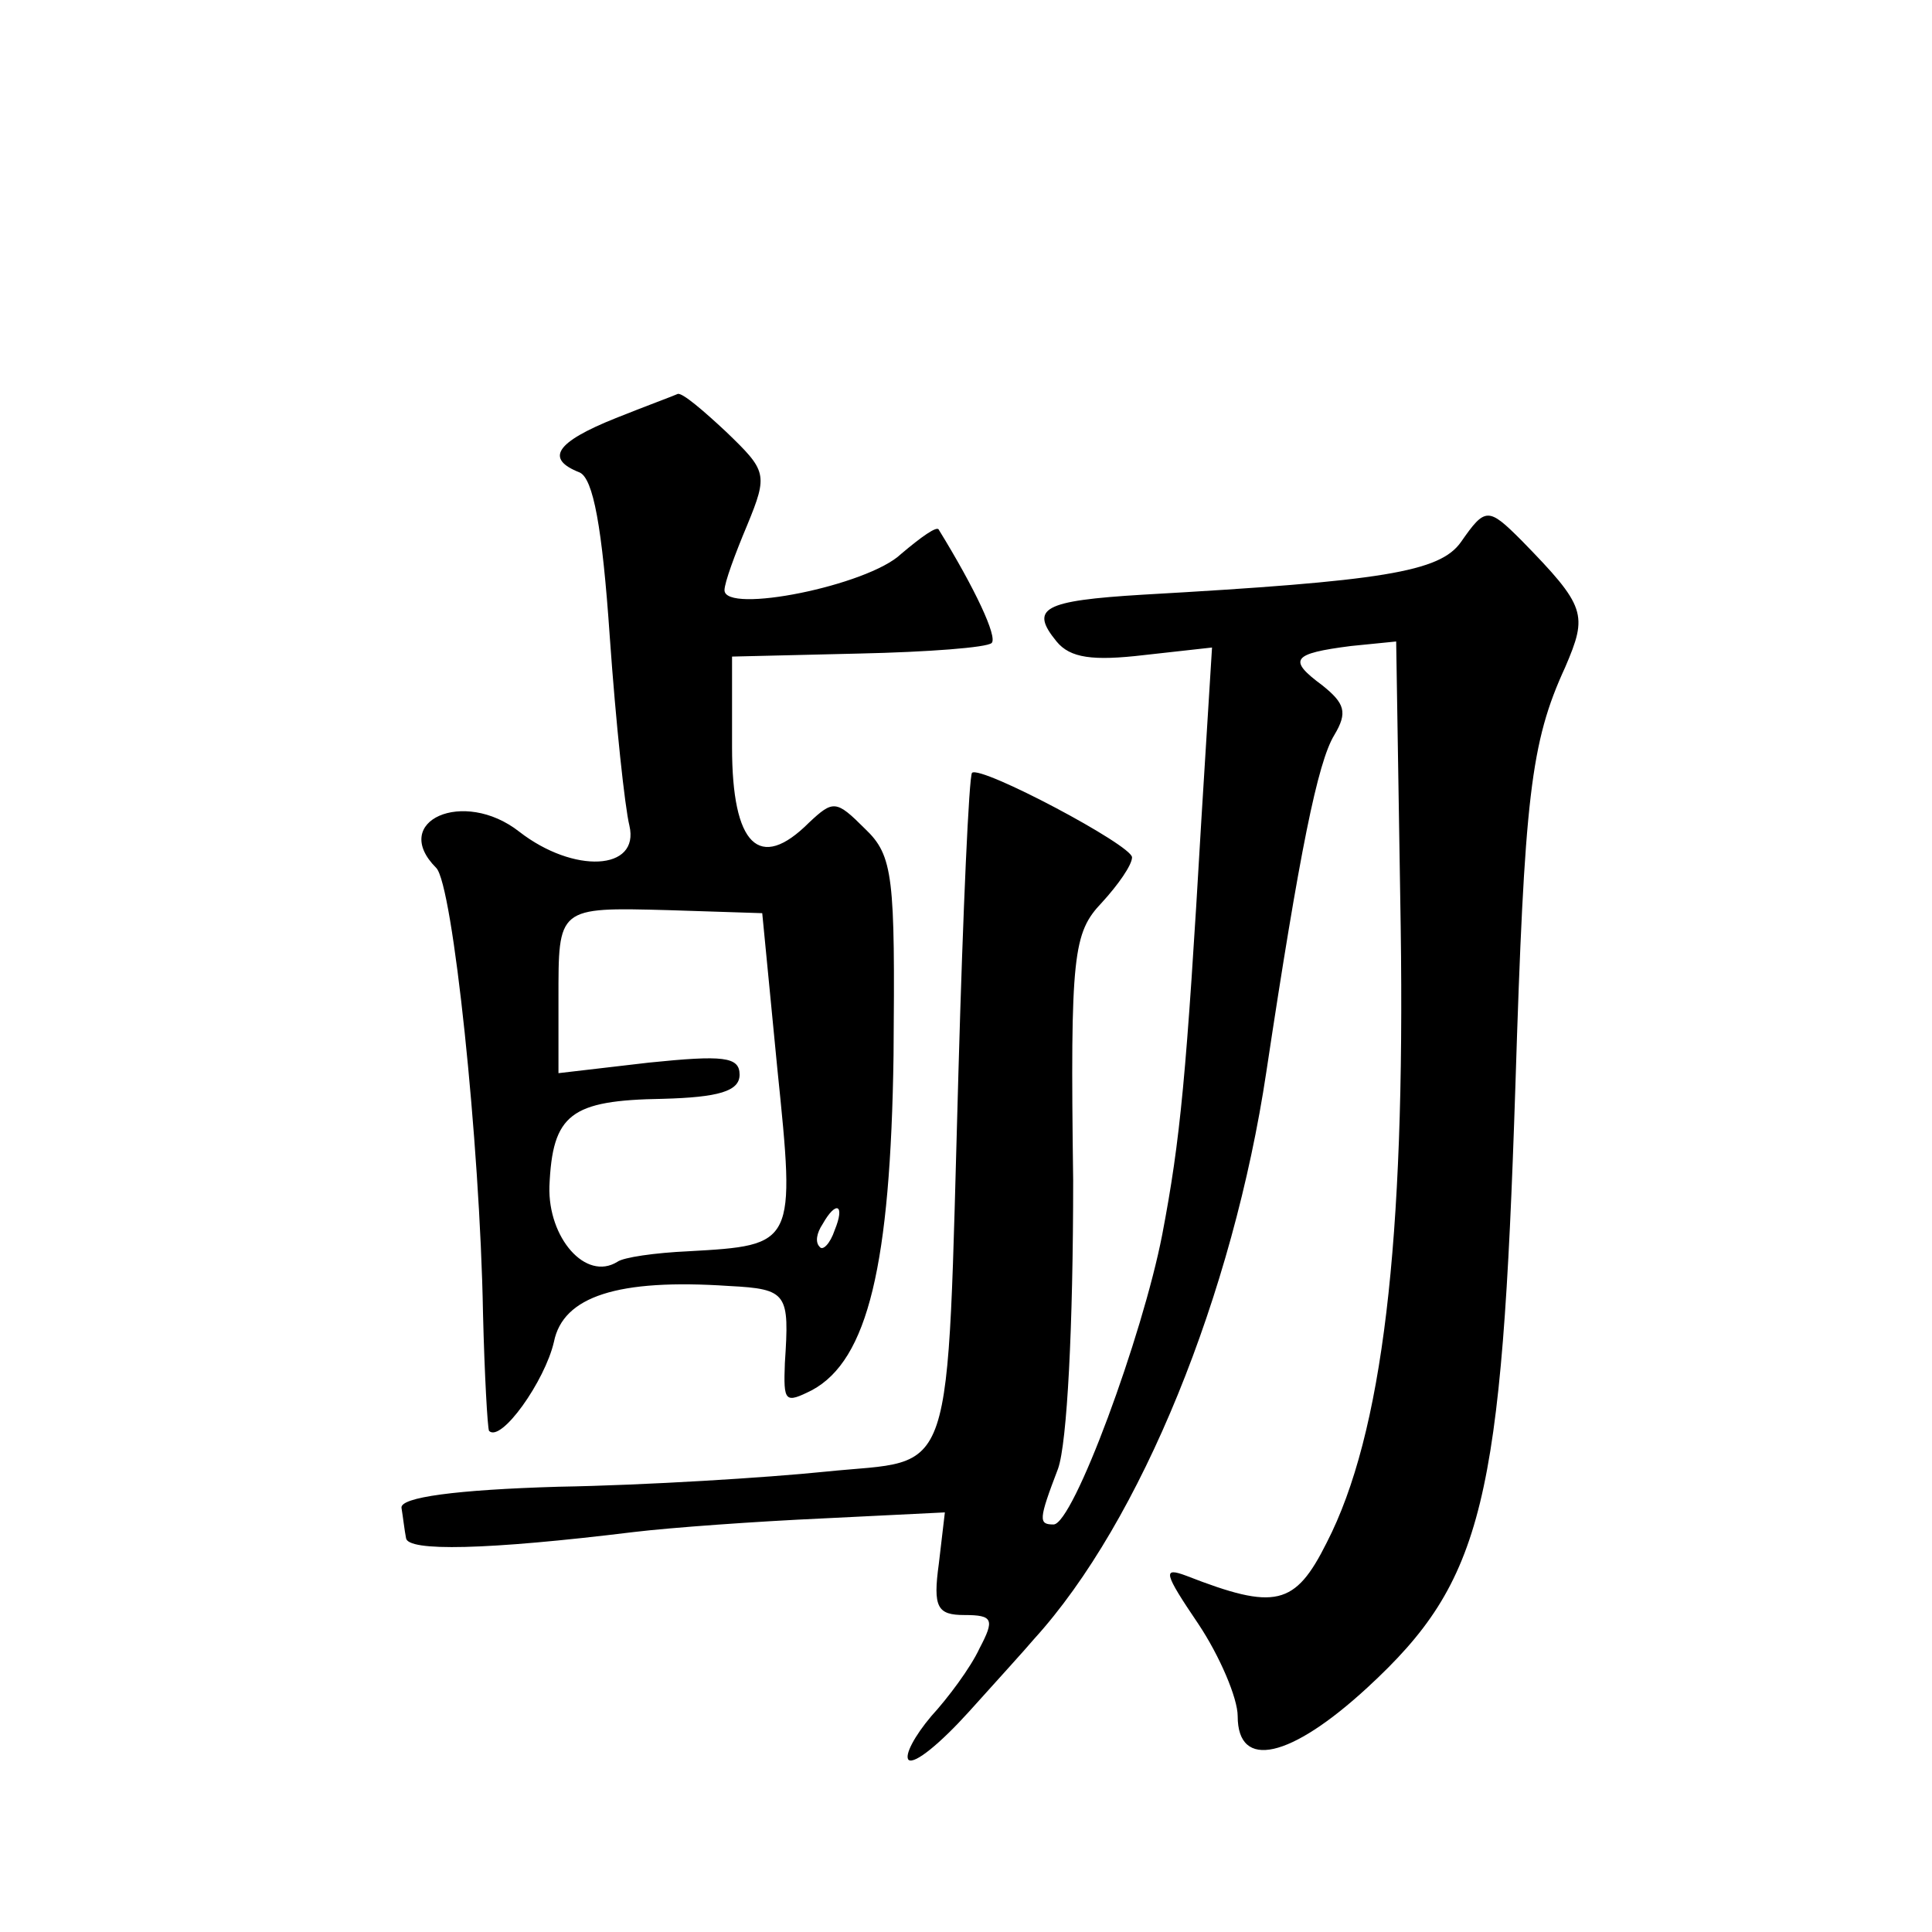 <?xml version="1.0" standalone="no"?>
<!DOCTYPE svg PUBLIC "-//W3C//DTD SVG 20010904//EN"
 "http://www.w3.org/TR/2001/REC-SVG-20010904/DTD/svg10.dtd">
<svg version="1.0" xmlns="http://www.w3.org/2000/svg"
 width="128pt" height="128pt" viewBox="0 0 128 128"
 preserveAspectRatio="xMidYMid meet">
<g transform="translate(0,128) scale(0.1,-0.1)"
fill="#0" stroke="none">
<path d="M408 1003 c-40 -16 -47 -27 -24 -36 9 -4 15 -36 20 -109 4 -57 10 -113
13 -125 7 -30 -37 -32 -73 -4 -37 29 -86 7 -55 -24 11 -11 29 -182 31 -295 1 -41
3 -76 4 -78 8 -8 37 33 43 59 6 30 42 42 116 37 39 -2 40 -5 37 -51 -1 -26 0 -27
18 -18 37 20 52 83 54 222 1 118 0 132 -19 150 -19 19 -21 19 -37 4 -33 -33 -51
-15 -51 50 l0 60 84 2 c46 1 85 4 88 7 4 4 -11 36 -35 75 -1 3 -12 -5 -25 -16 -22
-21 -117 -40 -117 -24 0 5 7 24 15 43 14 34 13 36 -14 62 -15 14 -29 26 -32 25
-2 -1 -21 -8 -41 -16z m107 -431 c12 -117 12 -117 -59 -121 -22 -1 -43 -4 -47 -7
-21 -13 -46 16 -45 50 2 48 14 57 75 58 37 1 51 5 51 16 0 12 -11 13 -60 8 l-60
-7 0 49 c0 61 -1 61 73 59 l62 -2 10 -103z m38 -107 c-3 -9 -8 -14 -10 -11 -3 3
-2 9 2 15 9 16 15 13 8 -4z M968 921 c-14 -20 -52 -26 -211 -35 -66 -4 -75 -9 -57
-31 9 -11 24 -13 58 -9 l45 5 -7 -113 c-10 -172 -14 -213 -26 -276 -13 -67 -59
-192 -72 -192 -10 0 -10 3 3 37 6 17 10 94 10 191 -2 150 0 164 19 184 11 12 20
25 20 30 0 8 -100 61 -106 56 -2 -2 -6 -91 -9 -198 -8 -279 -1 -256 -88 -265 -39
-4 -119 -9 -177 -10 -68 -2 -105 -7 -104 -14 1 -6 2 -15 3 -20 1 -9 53 -8 151 4
25 3 81 7 125 9 l81 4 -4 -34 c-4 -29 -1 -34 17 -34 19 0 20 -3 10 -22 -6 -13 -21
-33 -32 -45 -11 -13 -18 -26 -15 -29 4 -3 21 11 40 32 18 20 38 42 43 48 71 78
132 229 154 376 22 146 34 205 45 223 9 15 7 21 -8 33 -23 17 -20 21 19 26 l30
3 3 -189 c3 -209 -12 -336 -49 -408 -21 -42 -34 -45 -93 -22 -16 6 -15 2 8 -32
14 -21 26 -49 26 -61 0 -36 35 -28 86 19 77 71 89 122 98 399 6 191 10 227 33 277
15 35 14 40 -29 84 -22 22 -24 22 -40 -1z"/>
</g>
</svg>

